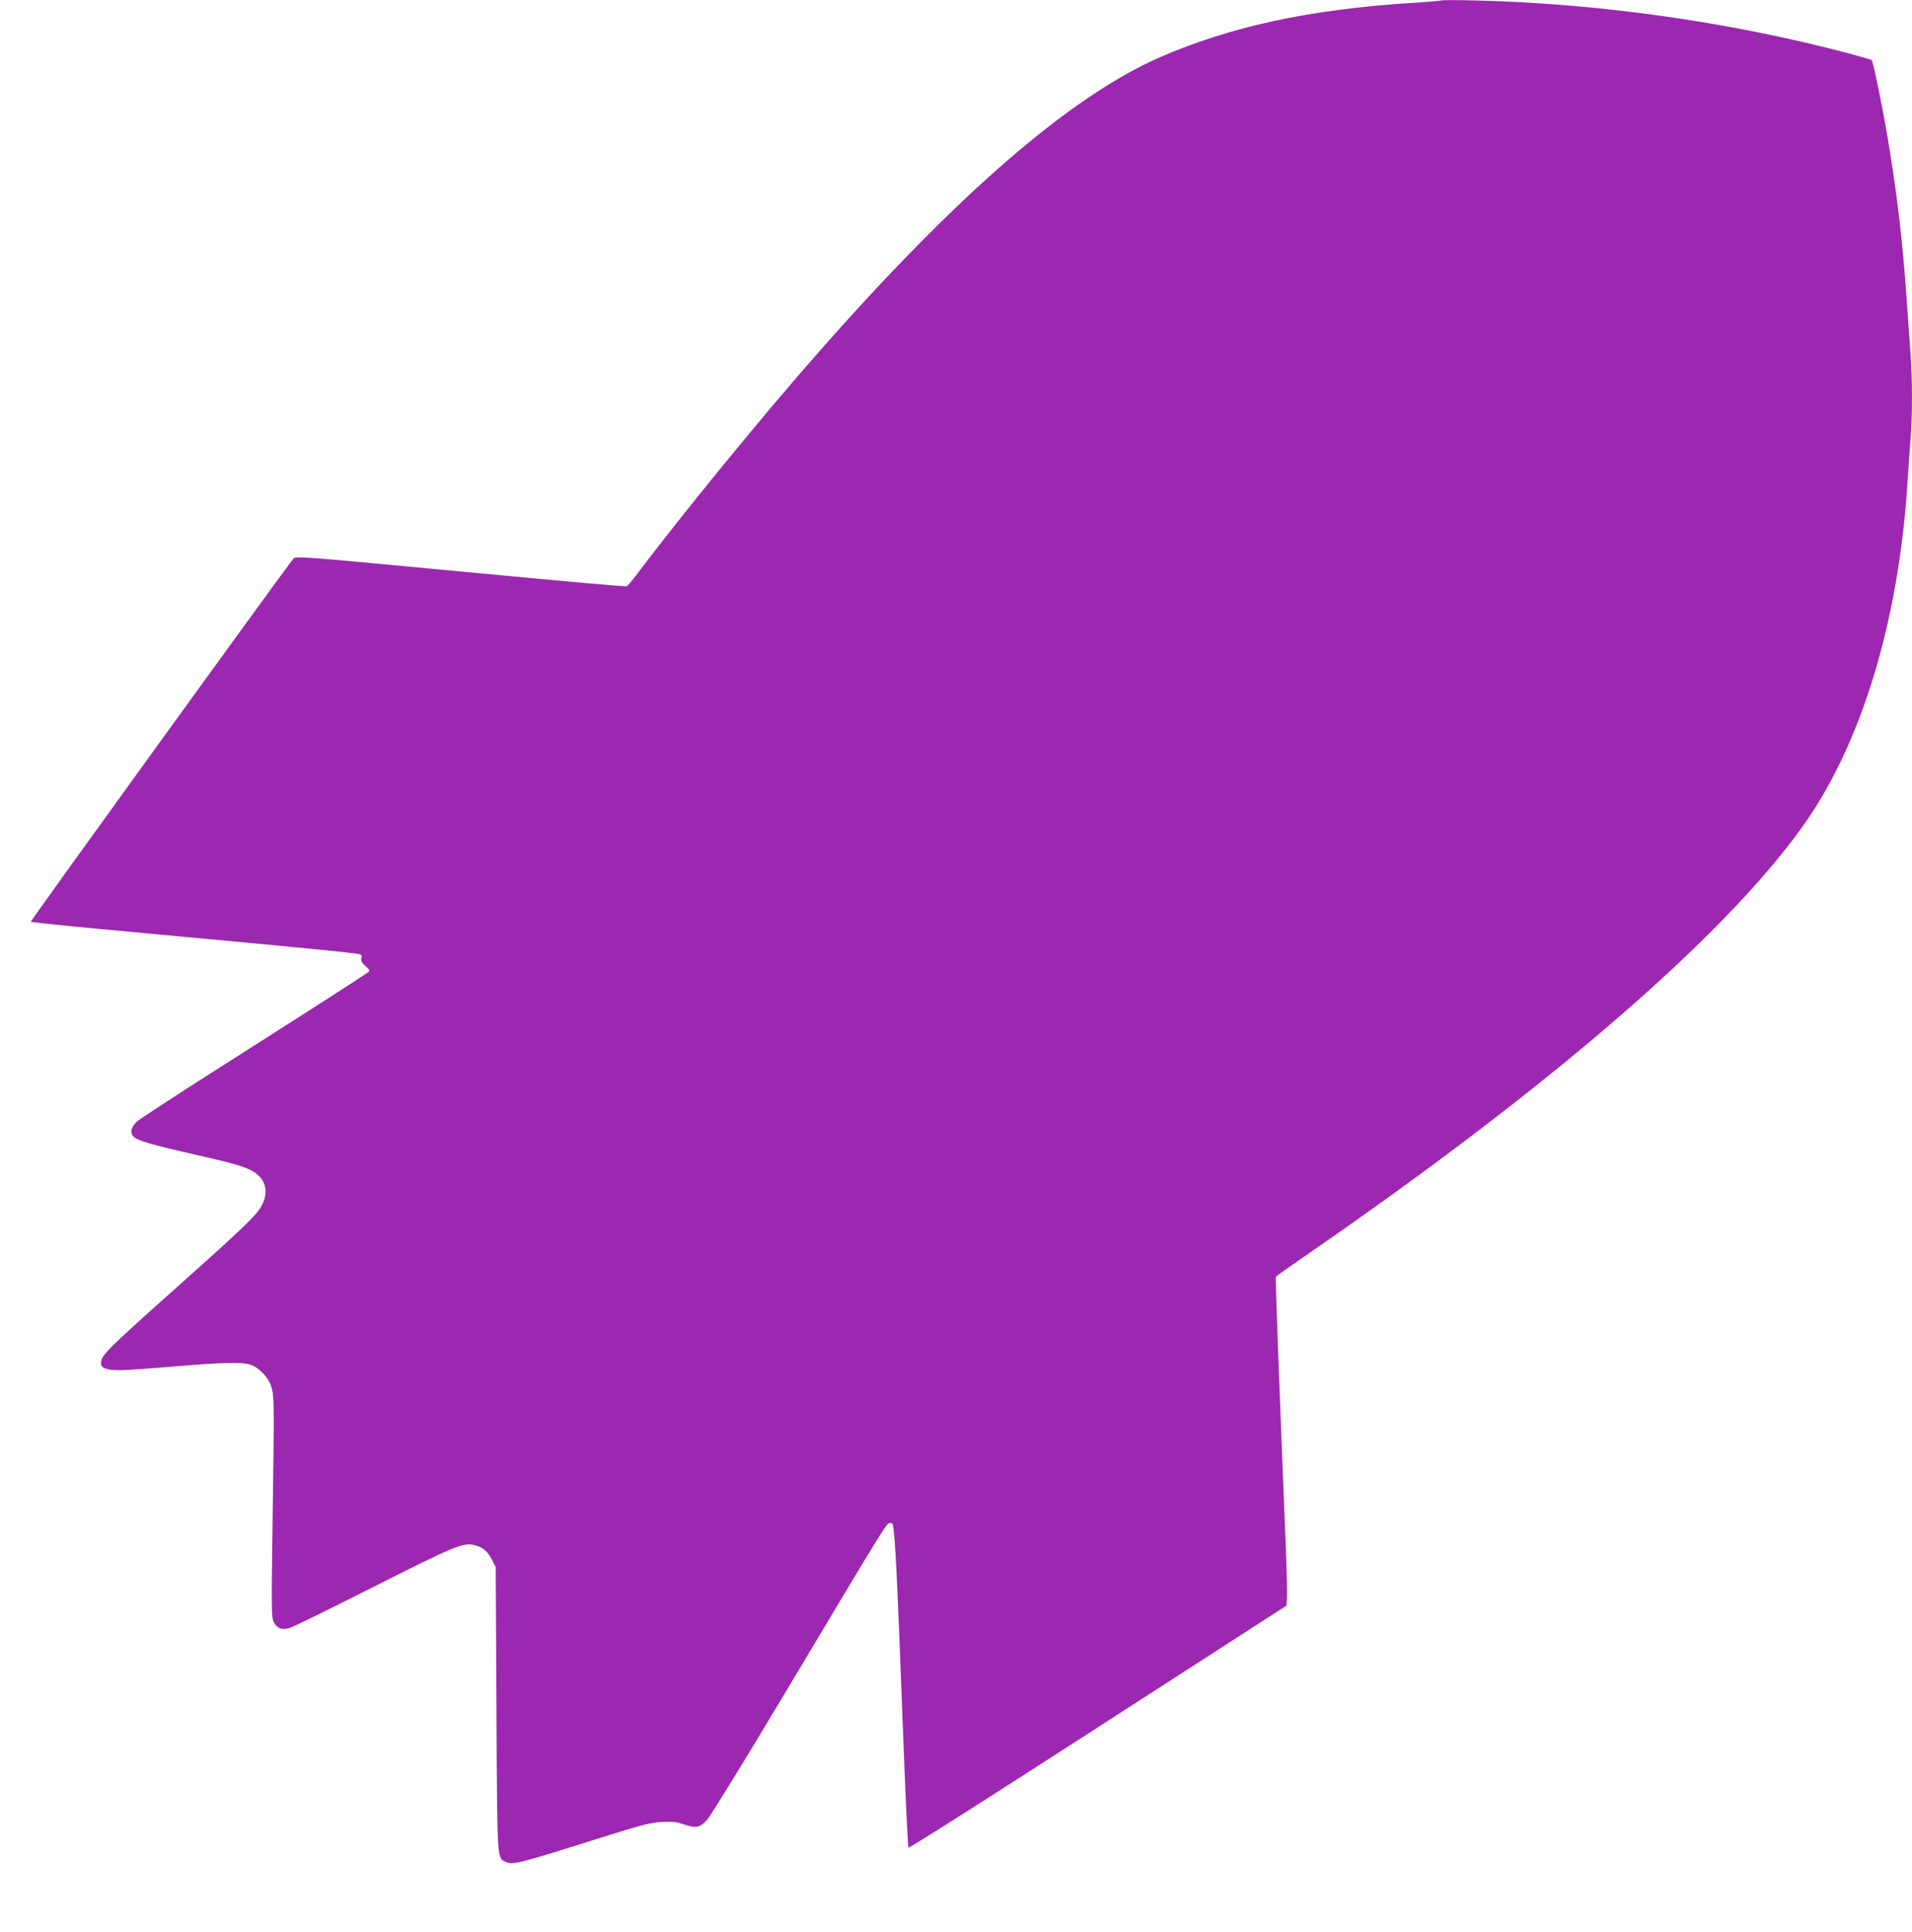 <?xml version="1.0" standalone="no"?>
<!DOCTYPE svg PUBLIC "-//W3C//DTD SVG 20010904//EN"
 "http://www.w3.org/TR/2001/REC-SVG-20010904/DTD/svg10.dtd">
<svg version="1.0" xmlns="http://www.w3.org/2000/svg"
 width="1267pt" height="1280pt" viewBox="0 0 1267 1280"
 preserveAspectRatio="xMidYMid meet">
<g transform="translate(0,1280) scale(0.1,-0.1)"
fill="#9c27b0" stroke="none">
<path d="M9550 12797 c-3 -2 -88 -10 -190 -16 -682 -43 -1208 -157 -1675 -361
-595 -261 -1346 -911 -2280 -1976 -354 -402 -898 -1068 -1175 -1437 -36 -47
-70 -89 -77 -91 -11 -4 -253 17 -1268 113 -866 82 -924 86 -939 71 -32 -33
-1746 -2403 -1742 -2408 3 -2 139 -17 303 -33 164 -15 399 -37 523 -49 124
-11 439 -41 700 -65 261 -25 519 -50 573 -57 97 -11 98 -11 92 -36 -5 -20 1
-30 27 -53 22 -18 30 -31 23 -37 -13 -13 -386 -252 -1002 -644 -277 -176 -519
-334 -538 -352 -39 -37 -45 -73 -17 -100 29 -26 117 -51 406 -117 283 -64 350
-85 404 -125 69 -53 81 -135 32 -220 -33 -59 -131 -153 -570 -544 -451 -403
-490 -442 -490 -489 0 -24 6 -31 31 -40 46 -16 108 -14 444 14 327 27 449 31
509 14 57 -16 121 -80 142 -142 22 -63 22 -96 10 -923 -8 -562 -7 -613 8 -642
22 -42 53 -54 103 -40 21 5 272 128 558 273 549 277 595 296 673 276 54 -15
85 -42 113 -98 l24 -48 5 -940 c5 -1029 3 -984 64 -1013 41 -20 85 -10 541
134 348 110 411 127 486 131 72 4 98 2 152 -16 80 -27 105 -22 154 32 21 23
254 402 517 842 681 1139 669 1120 693 1123 18 3 21 -4 27 -65 13 -136 26
-415 57 -1238 17 -462 35 -844 39 -848 4 -5 569 354 1256 798 l1249 806 3 47
c2 26 -1 173 -7 327 -50 1226 -70 1798 -66 1805 3 5 92 68 198 141 1611 1110
2767 2108 3293 2844 387 541 635 1353 694 2275 6 96 15 225 20 286 13 142 13
402 0 573 -5 75 -17 240 -26 366 -24 356 -64 701 -124 1054 -36 216 -97 512
-107 522 -11 9 -246 72 -453 120 -706 163 -1458 259 -2175 276 -121 3 -222 3
-225 0z"/>
</g>
</svg>
